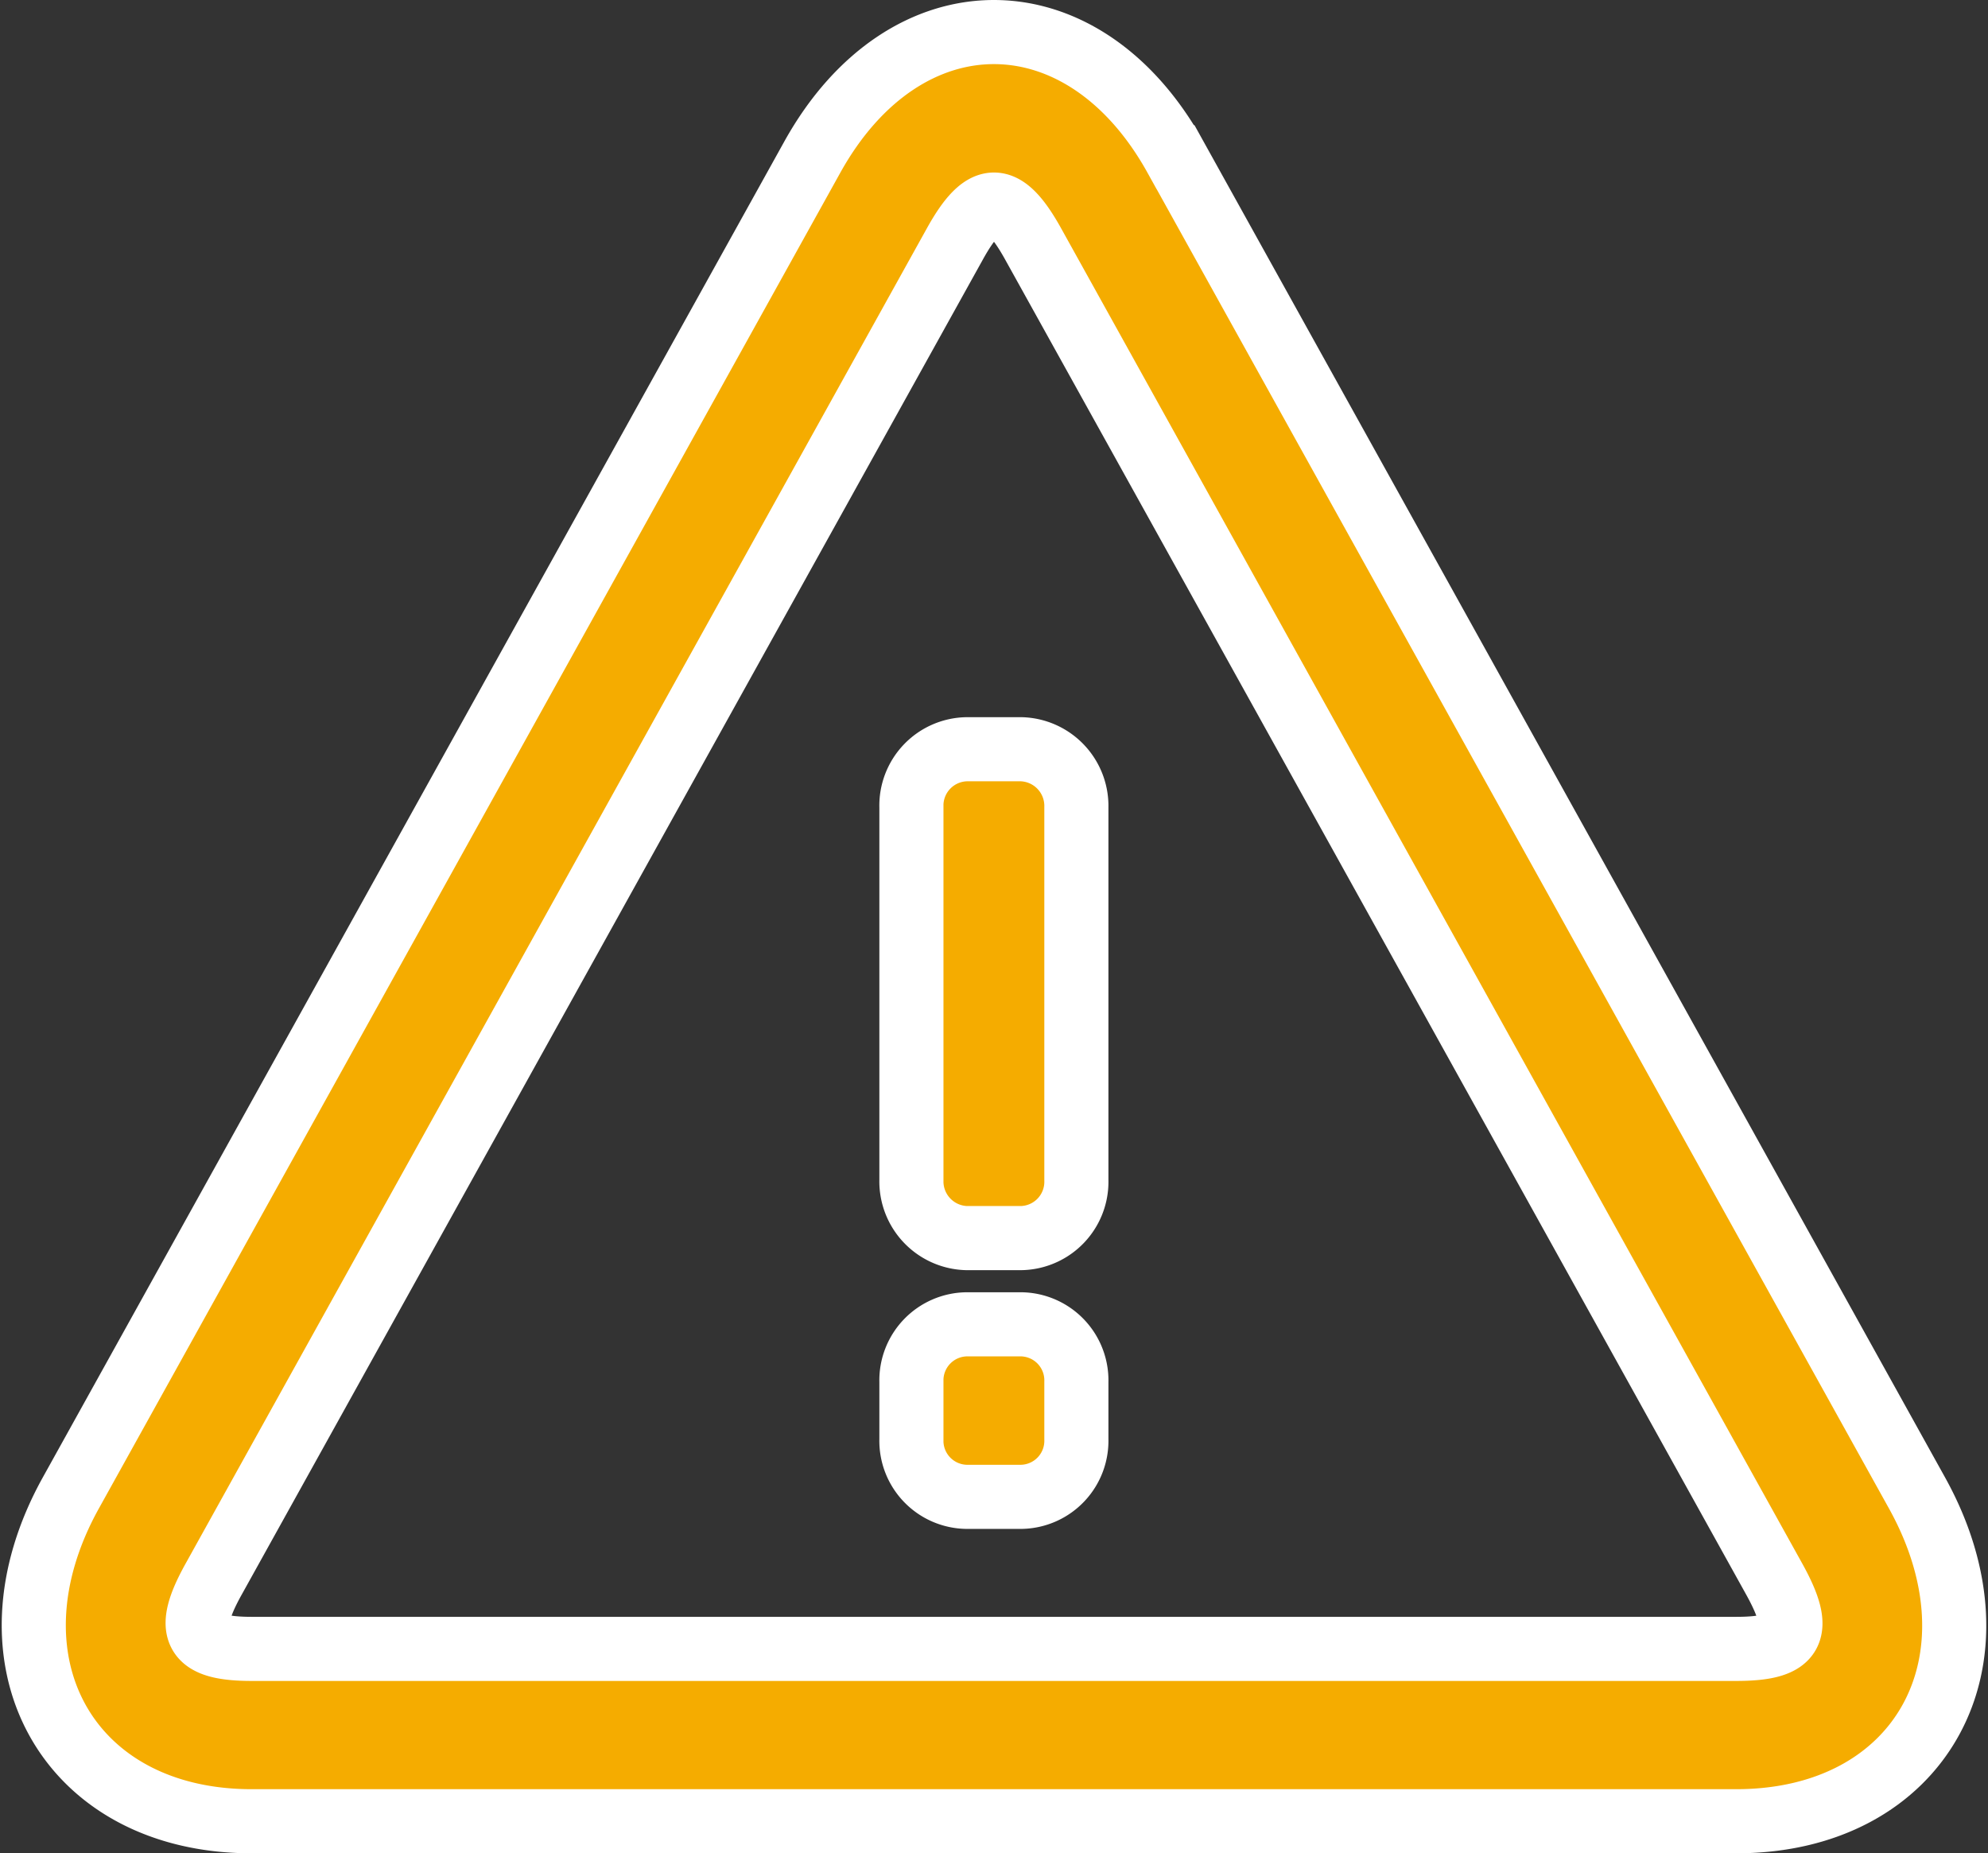 <svg xmlns="http://www.w3.org/2000/svg" width="37.214" height="34.688" viewBox="0 0 37.214 34.688">
  <rect x="0" y="0" width="37.214" height="34.688" fill="#333333" stroke="none"/>
  <path id="icon_alerts" d="M258.169,219.36c-.541.974-.363,1.3.714,1.3h27.792c1.085,0,1.258-.315.714-1.3l-13.878-25c-.543-.978-.919-.979-1.462,0Zm18.01-26.621,13.878,25c1.739,3.132.084,6.147-3.383,6.147H258.883c-3.46,0-5.118-3.023-3.383-6.147l13.878-25c1.735-3.125,5.07-3.12,6.8,0Zm-4.945,12.168v6.978a1.062,1.062,0,0,0,1.028,1.086h1.032a1.055,1.055,0,0,0,1.028-1.086v-6.978a1.062,1.062,0,0,0-1.028-1.086h-1.032A1.055,1.055,0,0,0,271.234,204.907Zm0,10.753v1.079a1.049,1.049,0,0,0,1.028,1.075h1.032a1.049,1.049,0,0,0,1.028-1.075V215.66a1.049,1.049,0,0,0-1.028-1.075h-1.032A1.049,1.049,0,0,0,271.234,215.66Z" transform="translate(-254.173 -189.797)" fill="#f5ac00" stroke="#fff" stroke-width="1.2"/>
</svg>
